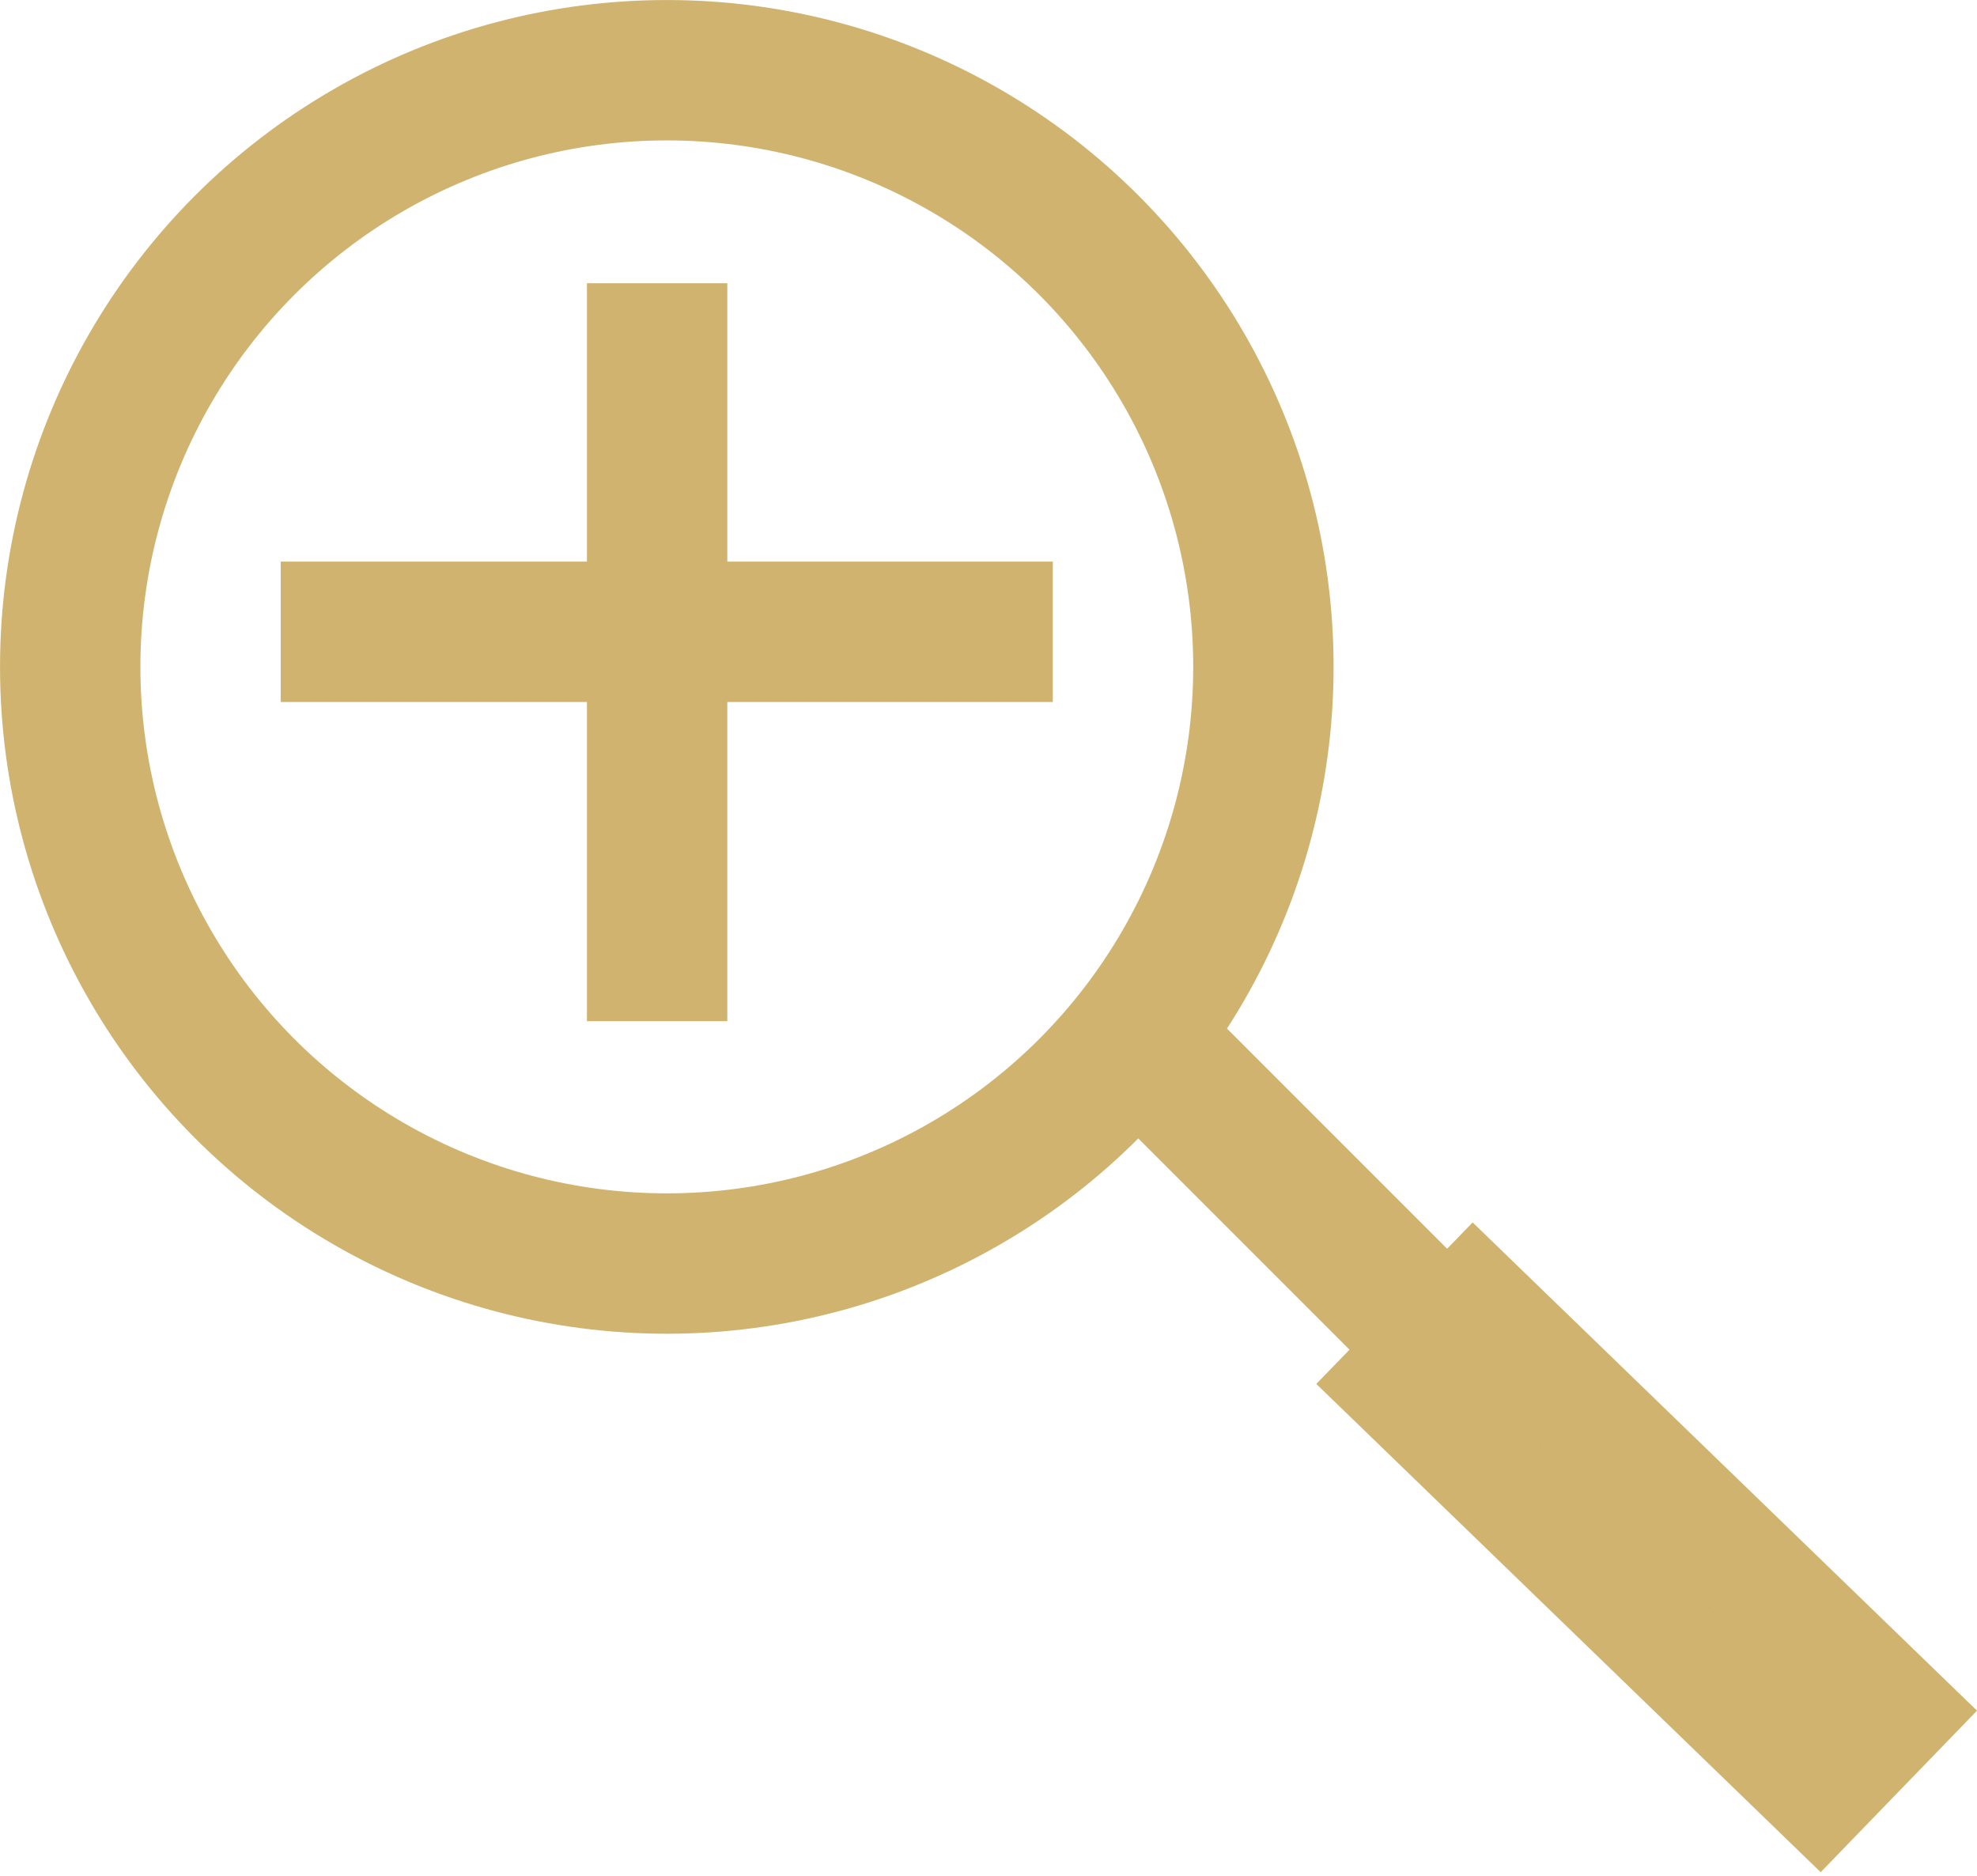 <svg width="39" height="37" viewBox="0 0 39 37" fill="none" xmlns="http://www.w3.org/2000/svg">
<circle cx="13.154" cy="13.154" r="11.769" stroke="#D0B36F" stroke-width="2.769"/>
<line x1="23.133" y1="21.175" x2="36.979" y2="35.022" stroke="#D0B36F" stroke-width="2.769"/>
<rect x="29.076" y="25.679" width="11.63" height="2.217" transform="rotate(44.066 29.076 25.679)" fill="black" stroke="#D0B36F" stroke-width="2.217"/>
<line x1="5.538" y1="12.462" x2="20.769" y2="12.462" stroke="#D0B36F" stroke-width="2.769"/>
<line x1="12.963" y1="5.587" x2="12.963" y2="20.142" stroke="#D0B36F" stroke-width="2.769"/>
</svg>
